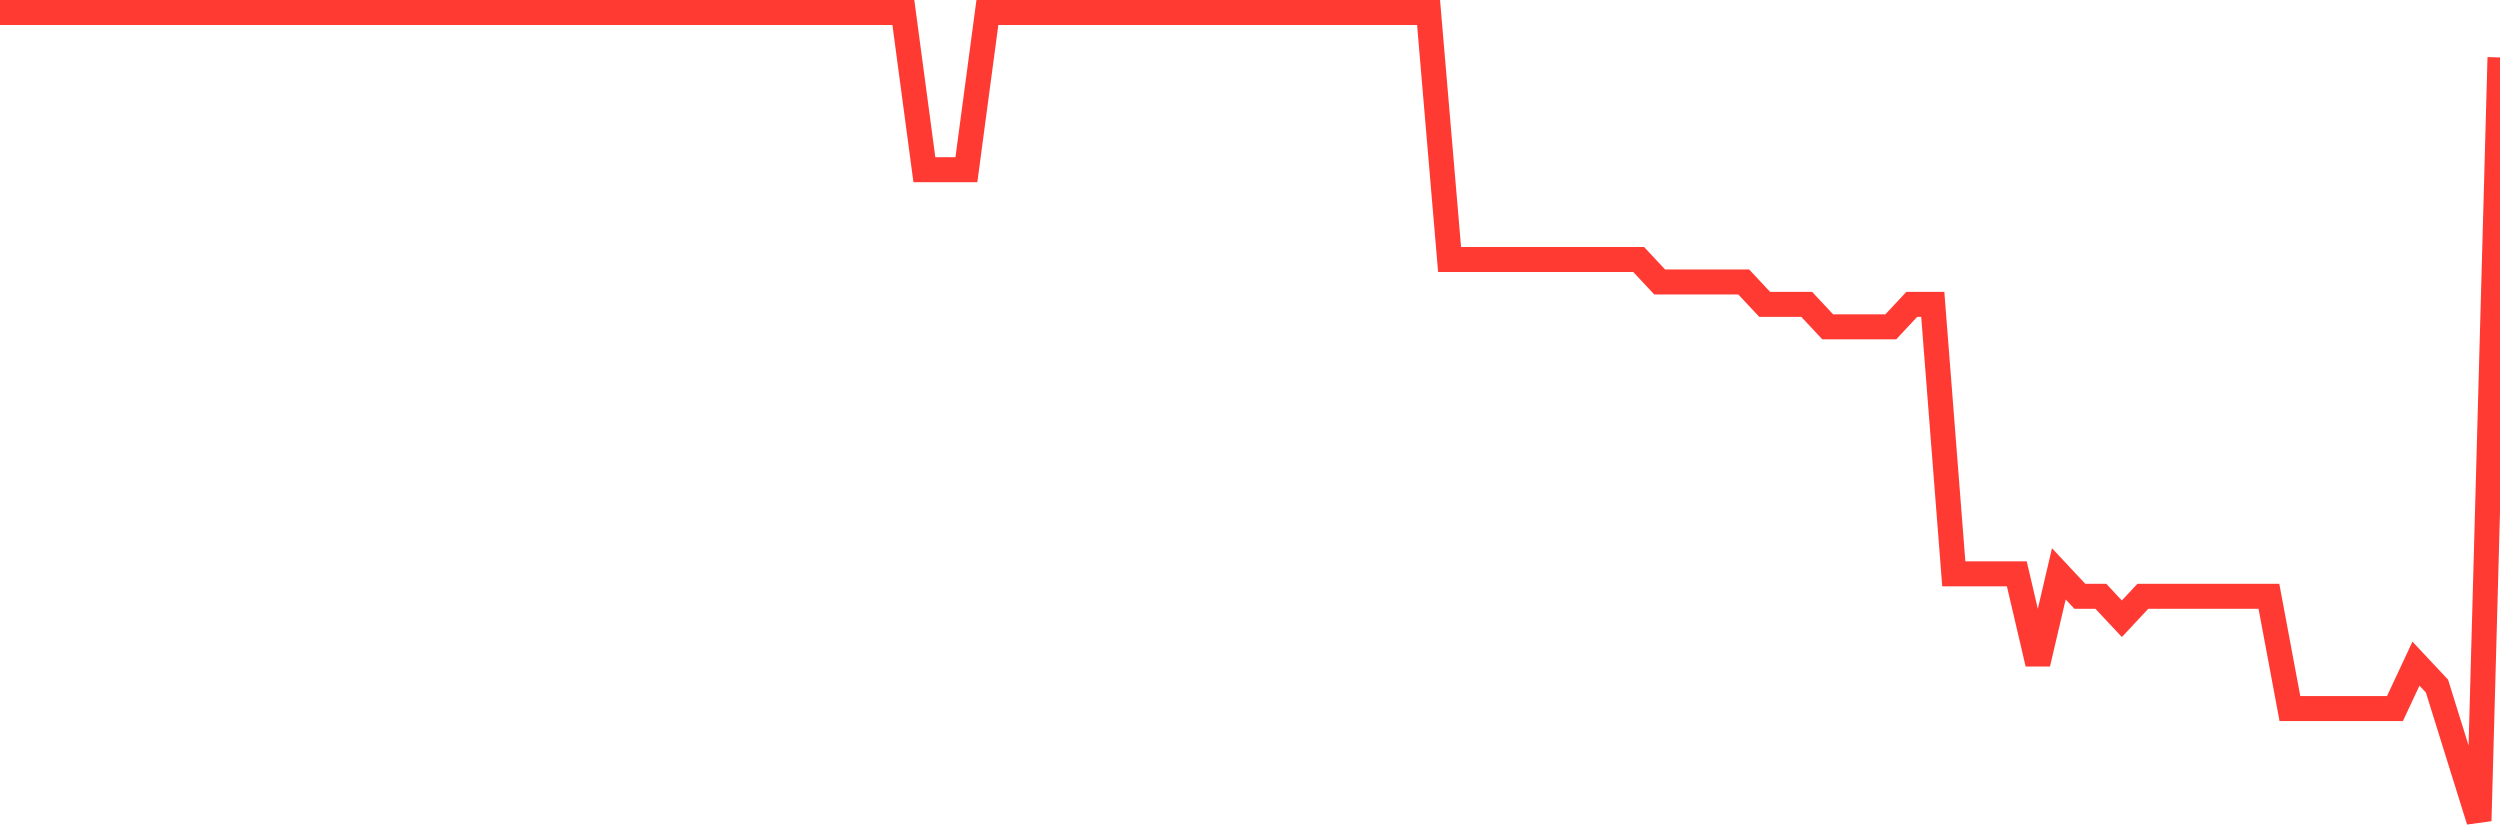 <svg
  xmlns="http://www.w3.org/2000/svg"
  xmlns:xlink="http://www.w3.org/1999/xlink"
  width="120"
  height="40"
  viewBox="0 0 120 40"
  preserveAspectRatio="none"
>
  <polyline
    points="0,0.6 1.008,0.6 2.017,0.6 3.025,0.6 4.034,0.6 5.042,0.6 6.05,0.6 7.059,0.6 8.067,0.6 9.076,0.6 10.084,0.6 11.092,0.6 12.101,0.6 13.109,0.6 14.118,0.6 15.126,0.6 16.134,0.6 17.143,0.6 18.151,0.6 19.16,0.6 20.168,0.6 21.176,0.6 22.185,0.6 23.193,0.6 24.202,0.6 25.21,0.6 26.218,0.6 27.227,0.6 28.235,0.6 29.244,0.6 30.252,0.6 31.261,0.6 32.269,0.6 33.277,0.6 34.286,0.6 35.294,0.6 36.303,0.6 37.311,0.6 38.319,0.6 39.328,0.6 40.336,0.6 41.345,0.6 42.353,0.6 43.361,0.6 44.37,8.144 45.378,8.144 46.387,8.144 47.395,0.6 48.403,0.6 49.412,0.6 50.42,0.6 51.429,0.6 52.437,0.6 53.445,0.6 54.454,0.6 55.462,0.6 56.471,0.6 57.479,0.6 58.487,0.6 59.496,0.6 60.504,0.6 61.513,0.6 62.521,0.6 63.529,0.6 64.538,0.6 65.546,0.6 66.555,0.6 67.563,0.6 68.571,0.6 69.58,12.456 70.588,12.456 71.597,12.456 72.605,12.456 73.613,12.456 74.622,12.456 75.63,12.456 76.639,12.456 77.647,12.456 78.655,12.456 79.664,13.533 80.672,13.533 81.681,13.533 82.689,13.533 83.697,13.533 84.706,14.611 85.714,14.611 86.723,14.611 87.731,15.689 88.739,15.689 89.748,15.689 90.756,15.689 91.765,14.611 92.773,14.611 93.782,27.544 94.79,27.544 95.798,27.544 96.807,27.544 97.815,31.856 98.824,27.544 99.832,28.622 100.84,28.622 101.849,29.7 102.857,28.622 103.866,28.622 104.874,28.622 105.882,28.622 106.891,28.622 107.899,28.622 108.908,28.622 109.916,34.011 110.924,34.011 111.933,34.011 112.941,34.011 113.95,34.011 114.958,34.011 115.966,31.856 116.975,32.933 117.983,36.167 118.992,39.4 120,2.756"
    fill="none"
    stroke="#ff3a33"
    stroke-width="1.2"
  >
  </polyline>
</svg>